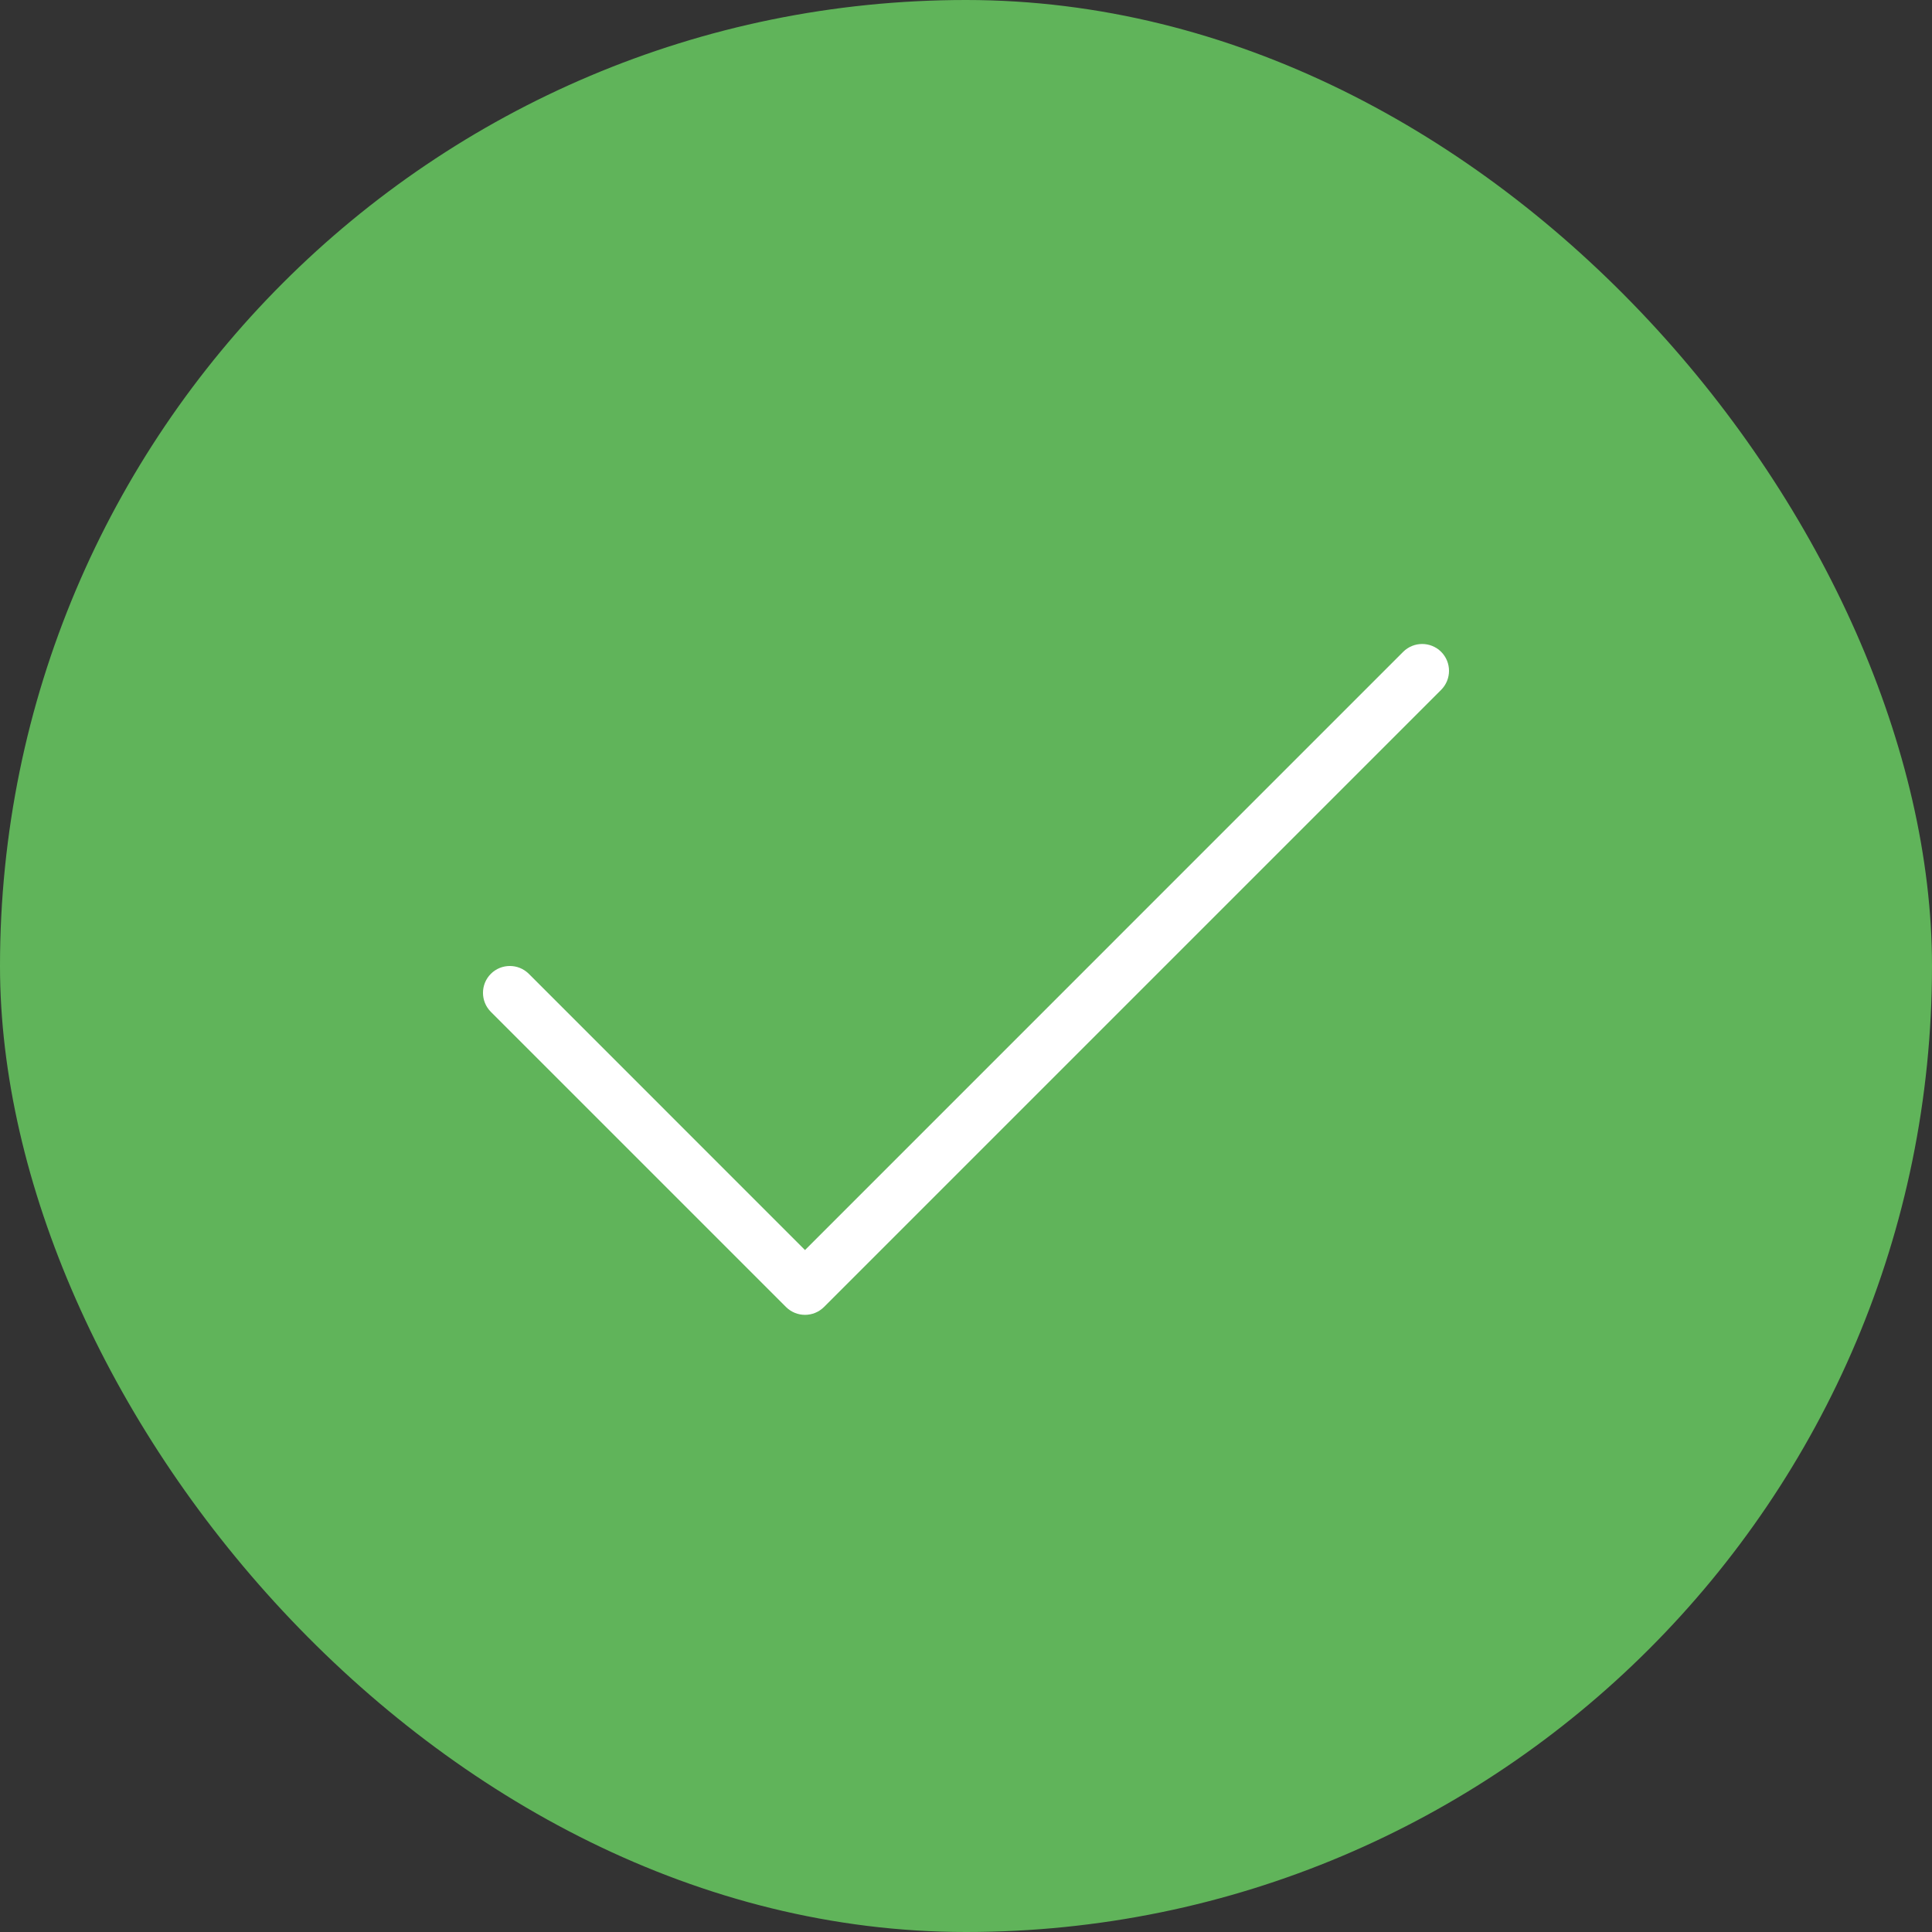 <svg width="36" height="36" viewBox="0 0 36 36" fill="none" xmlns="http://www.w3.org/2000/svg">
<rect x="0" y="0" width="36" height="36" fill="#333333" stroke="none"/>
<rect width="36" height="36" rx="18" fill="#60B45A"/>
<path fill-rule="evenodd" clip-rule="evenodd" d="M26.854 12.146C27.049 12.342 27.049 12.658 26.854 12.854L15.354 24.354C15.158 24.549 14.842 24.549 14.646 24.354L9.146 18.854C8.951 18.658 8.951 18.342 9.146 18.146C9.342 17.951 9.658 17.951 9.854 18.146L15 23.293L26.146 12.146C26.342 11.951 26.658 11.951 26.854 12.146Z" fill="white"/>
</svg>
